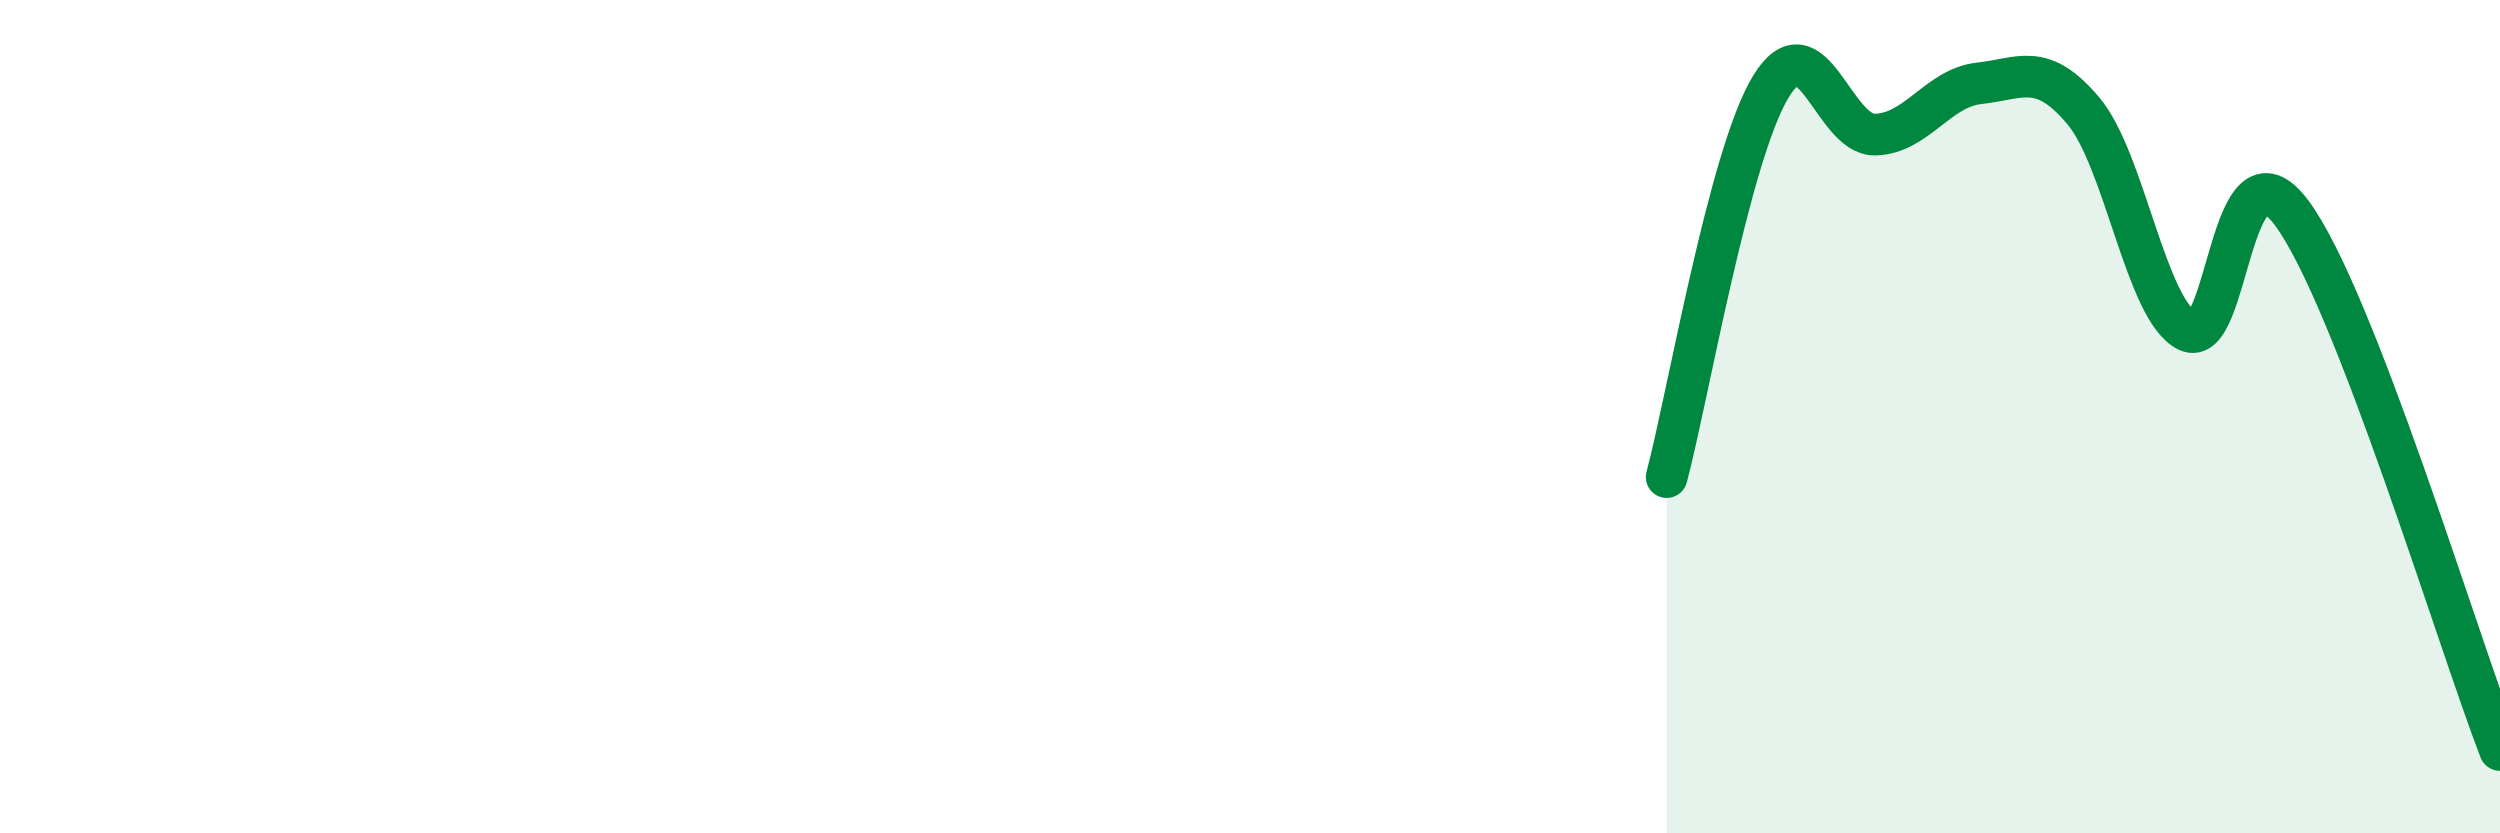 
    <svg width="60" height="20" viewBox="0 0 60 20" xmlns="http://www.w3.org/2000/svg">
      <path
        d="M 40,11.45 C 40.5,9.58 41.5,3.72 42.5,2.08 C 43.5,0.44 44,3.25 45,3.23 C 46,3.21 46.5,2.11 47.5,2 C 48.5,1.89 49,1.47 50,2.66 C 51,3.85 51.5,7.45 52.5,7.94 C 53.5,8.43 53.5,3.1 55,5.11 C 56.5,7.12 59,15.42 60,18L60 20L40 20Z"
        fill="#008740"
        opacity="0.1"
        stroke-linecap="round"
        stroke-linejoin="round"
      />
      <path
        d="M 40,11.45 C 40.5,9.58 41.5,3.72 42.5,2.08 C 43.5,0.44 44,3.25 45,3.23 C 46,3.21 46.5,2.11 47.5,2 C 48.5,1.89 49,1.47 50,2.66 C 51,3.85 51.5,7.45 52.5,7.94 C 53.5,8.43 53.5,3.1 55,5.11 C 56.5,7.12 59,15.42 60,18"
        stroke="#008740"
        stroke-width="1"
        fill="none"
        stroke-linecap="round"
        stroke-linejoin="round"
      />
    </svg>
  